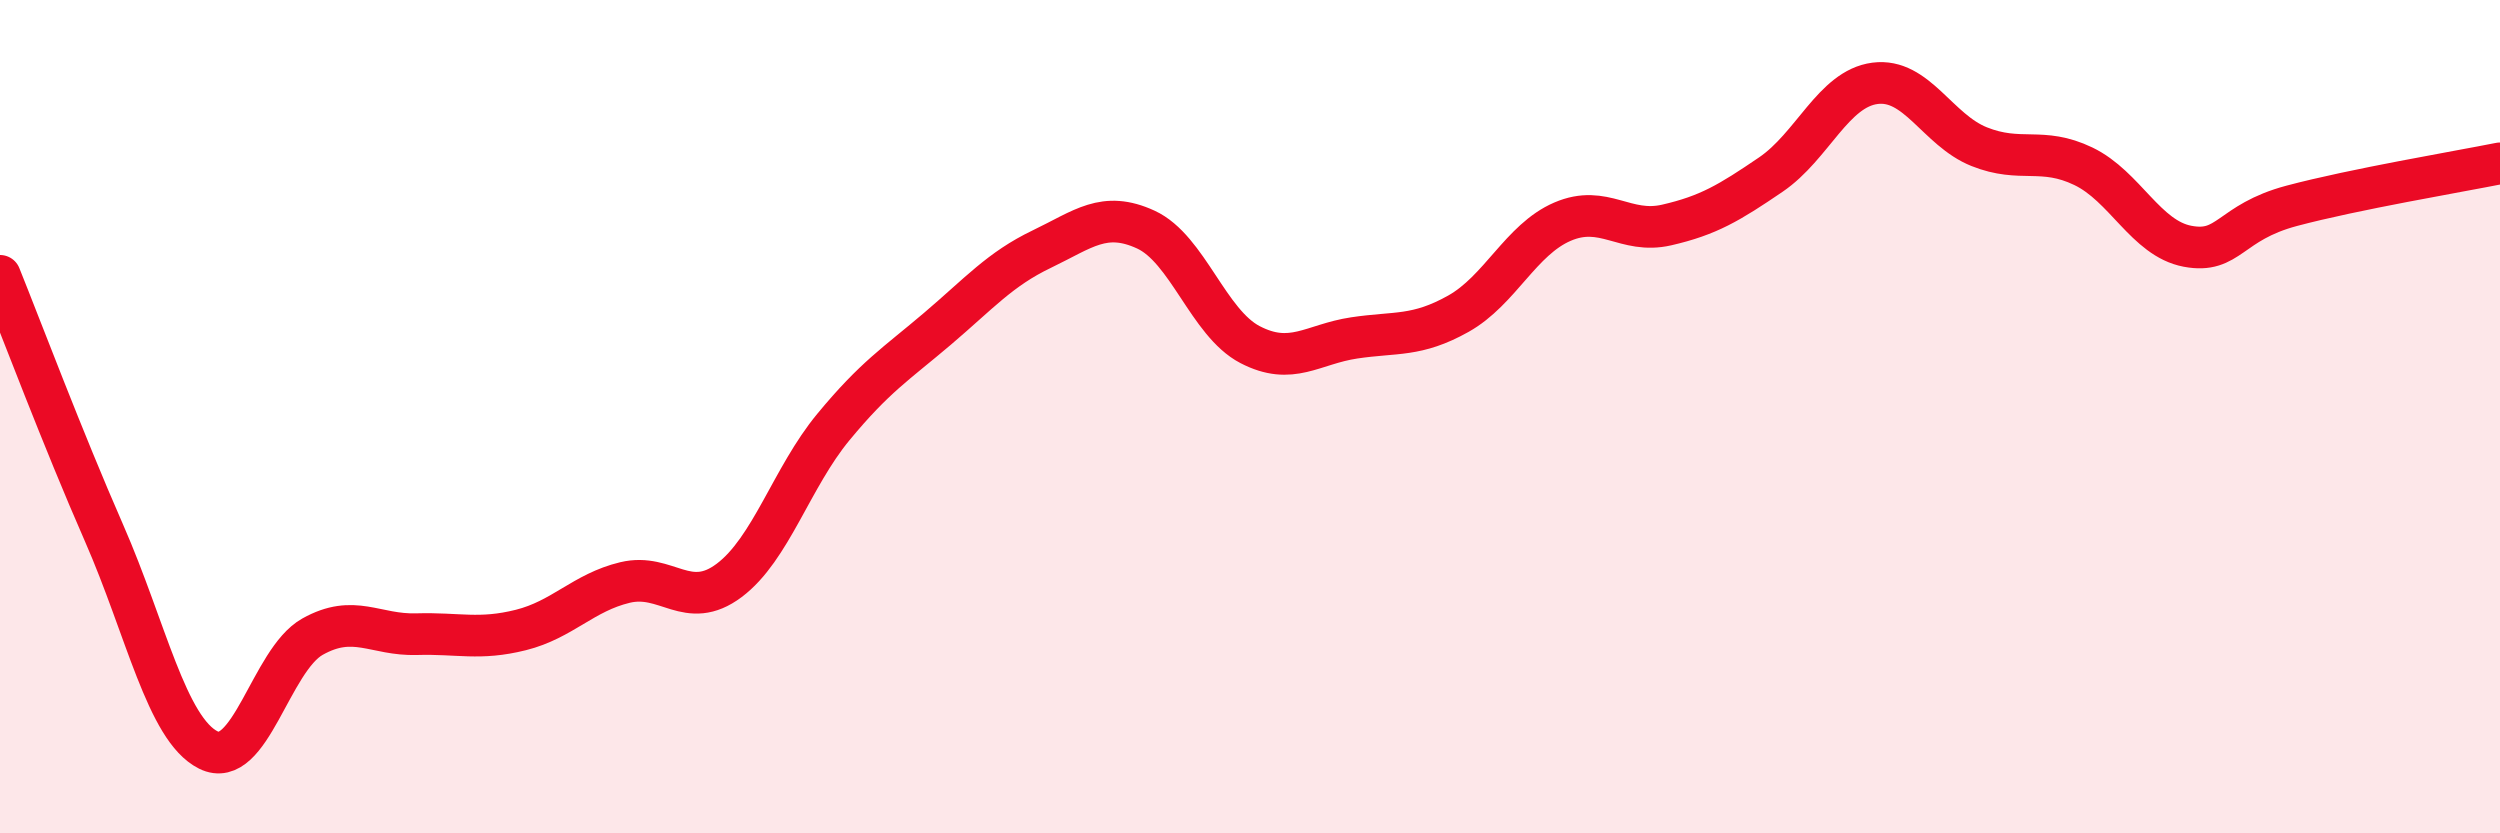 
    <svg width="60" height="20" viewBox="0 0 60 20" xmlns="http://www.w3.org/2000/svg">
      <path
        d="M 0,6.62 C 0.5,7.86 1.5,10.52 2.5,12.8 C 3.5,15.08 4,17.5 5,18 C 6,18.5 6.5,15.84 7.5,15.28 C 8.5,14.72 9,15.25 10,15.22 C 11,15.19 11.5,15.37 12.5,15.12 C 13.5,14.87 14,14.22 15,13.98 C 16,13.74 16.5,14.68 17.5,13.93 C 18.5,13.18 19,11.46 20,10.25 C 21,9.04 21.5,8.74 22.5,7.89 C 23.5,7.04 24,6.46 25,5.98 C 26,5.5 26.5,5.05 27.5,5.51 C 28.5,5.97 29,7.75 30,8.27 C 31,8.79 31.5,8.26 32.5,8.11 C 33.5,7.96 34,8.09 35,7.53 C 36,6.97 36.5,5.75 37.5,5.32 C 38.5,4.89 39,5.63 40,5.4 C 41,5.17 41.5,4.87 42.5,4.19 C 43.5,3.51 44,2.13 45,2 C 46,1.87 46.5,3.12 47.5,3.52 C 48.5,3.92 49,3.51 50,3.99 C 51,4.47 51.5,5.72 52.5,5.91 C 53.5,6.1 53.5,5.34 55,4.94 C 56.5,4.54 59,4.12 60,3.92L60 20L0 20Z"
        fill="#EB0A25"
        opacity="0.1"
        stroke-linecap="round"
        stroke-linejoin="round"
      />
      <path
        d="M 0,6.62 C 0.5,7.86 1.5,10.52 2.5,12.8 C 3.5,15.08 4,17.5 5,18 C 6,18.5 6.5,15.84 7.5,15.28 C 8.5,14.72 9,15.25 10,15.22 C 11,15.19 11.5,15.37 12.5,15.12 C 13.5,14.87 14,14.22 15,13.98 C 16,13.74 16.5,14.68 17.5,13.93 C 18.5,13.18 19,11.46 20,10.25 C 21,9.04 21.5,8.74 22.5,7.89 C 23.5,7.04 24,6.46 25,5.98 C 26,5.5 26.5,5.05 27.5,5.51 C 28.5,5.97 29,7.75 30,8.27 C 31,8.79 31.5,8.26 32.5,8.11 C 33.5,7.96 34,8.09 35,7.53 C 36,6.97 36.5,5.75 37.5,5.32 C 38.5,4.89 39,5.63 40,5.4 C 41,5.17 41.5,4.87 42.5,4.19 C 43.5,3.51 44,2.13 45,2 C 46,1.87 46.5,3.12 47.5,3.52 C 48.5,3.92 49,3.51 50,3.99 C 51,4.47 51.5,5.72 52.5,5.91 C 53.5,6.1 53.5,5.34 55,4.94 C 56.5,4.54 59,4.12 60,3.92"
        stroke="#EB0A25"
        stroke-width="1"
        fill="none"
        stroke-linecap="round"
        stroke-linejoin="round"
      />
    </svg>
  